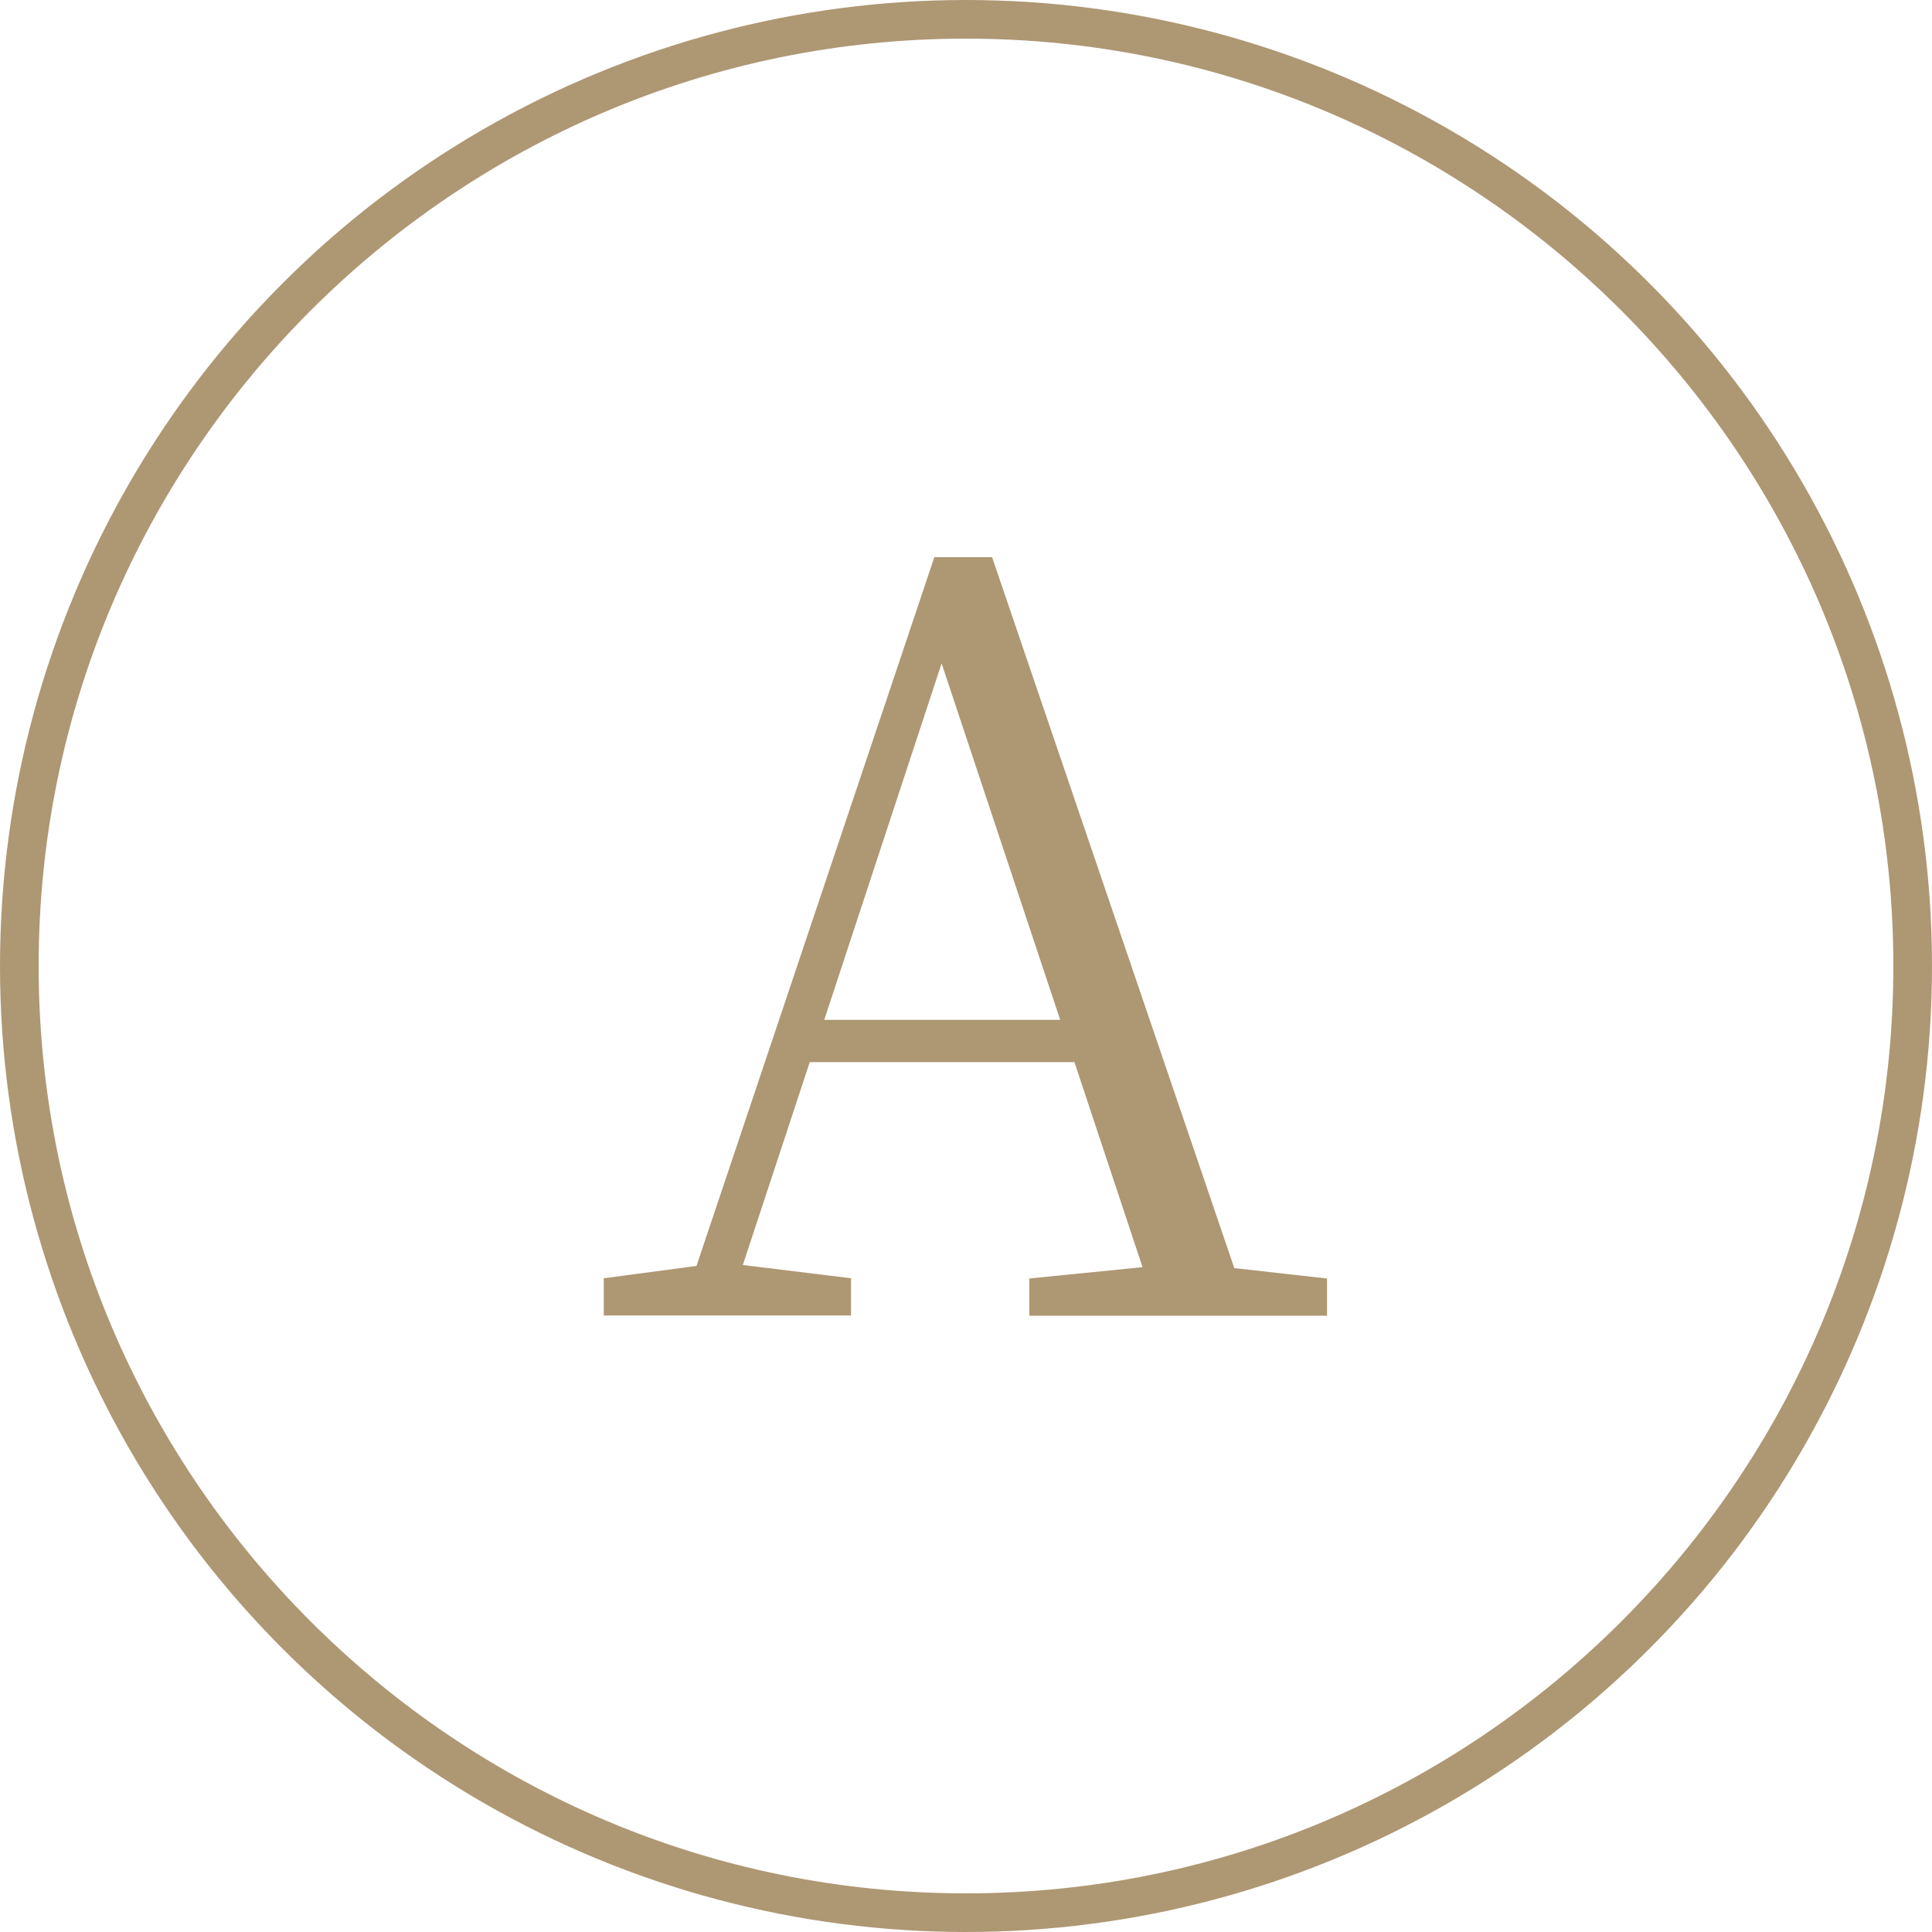<?xml version="1.0" encoding="UTF-8"?><svg id="_レイヤー_2" xmlns="http://www.w3.org/2000/svg" xmlns:xlink="http://www.w3.org/1999/xlink" viewBox="0 0 80 80"><defs><style>.cls-1{fill:none;}.cls-2{fill:#ae9773;}.cls-3{clip-path:url(#clippath);}</style><clipPath id="clippath"><circle class="cls-1" cx="40" cy="40" r="40"/></clipPath></defs><g id="cnt10"><g class="cls-3"><path class="cls-2" d="M40,1.6c21.17,0,38.4,17.23,38.4,38.4s-17.23,38.4-38.4,38.4S1.6,61.17,1.6,40,18.83,1.6,40,1.6M40,0C17.91,0,0,17.91,0,40s17.91,40,40,40,40-17.91,40-40S62.09,0,40,0h0Z"/><path class="cls-2" d="M54.95,52.94v1.54h-12.33v-1.54l4.69-.47-2.82-8.49h-10.96l-2.77,8.4,4.48.55v1.54h-10.24v-1.54l3.84-.51,9.85-29.35h2.39l10.03,29.44,3.84.43ZM43.9,42.23l-4.91-14.76-4.86,14.76h9.77Z"/></g></g></svg>